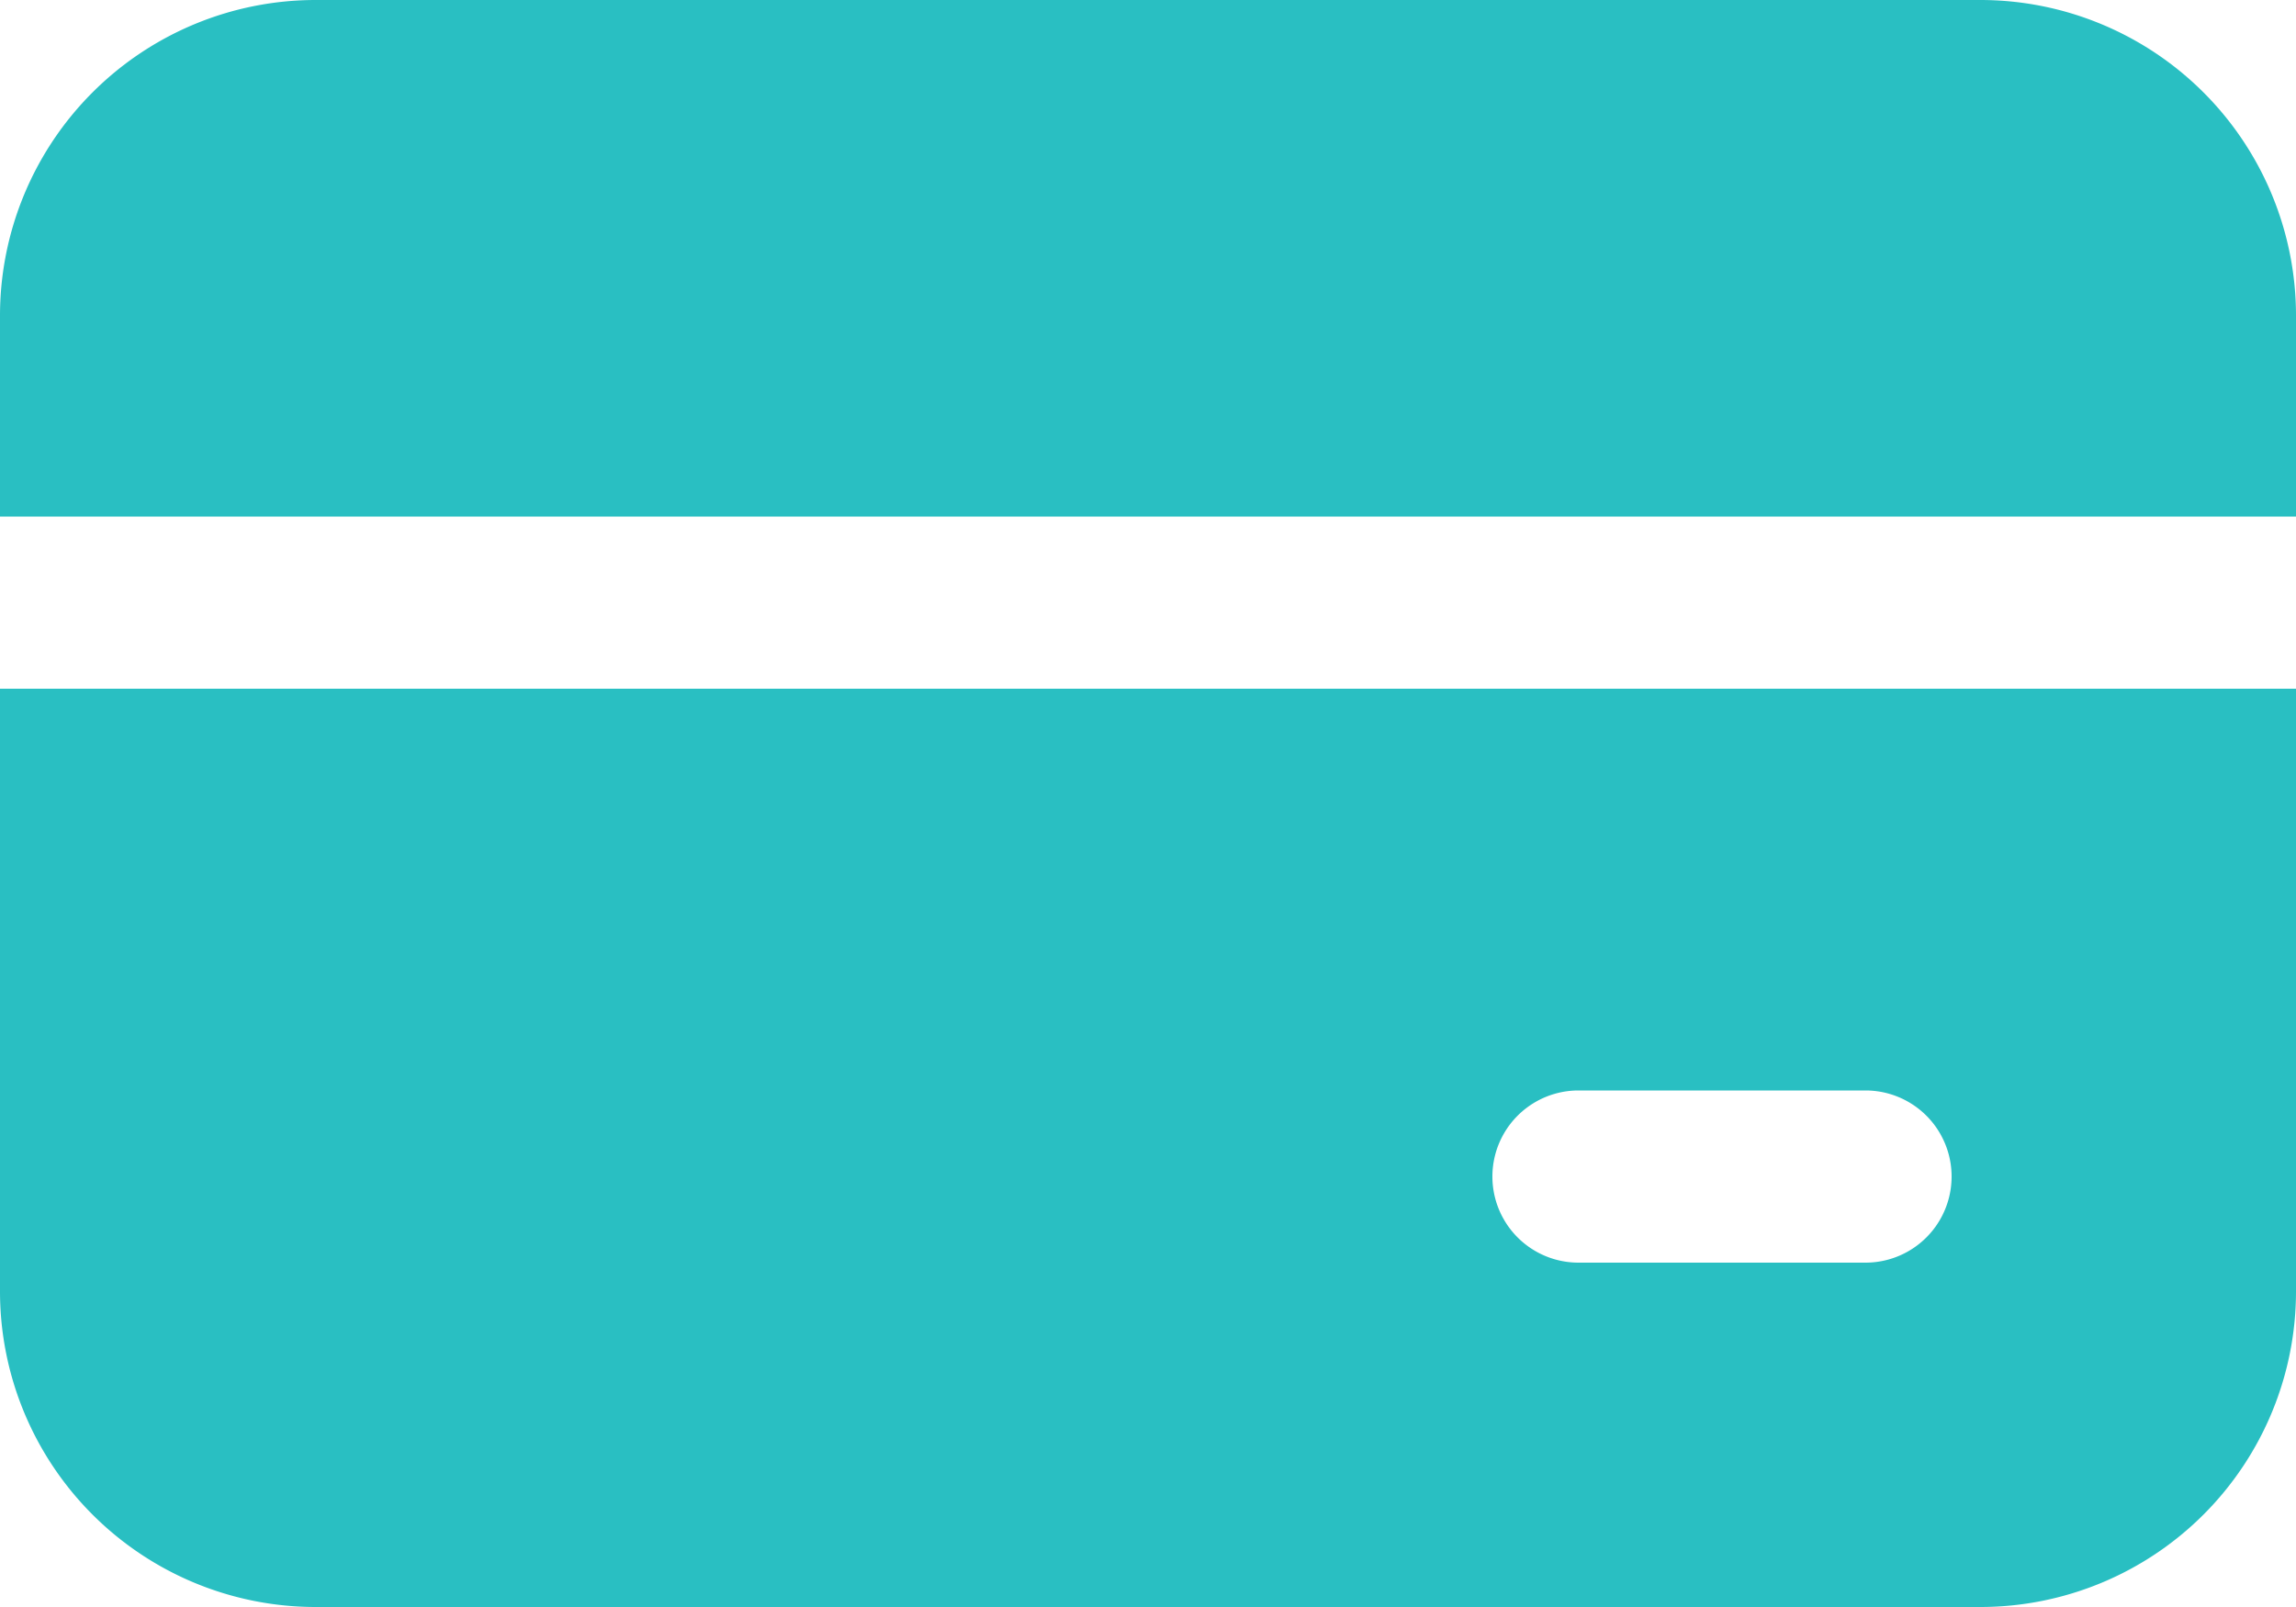 <svg xmlns="http://www.w3.org/2000/svg" width="60" height="42" viewBox="0 0 60 42">
  <g id="payment-24-filled" transform="translate(-6 -15)">
    <path id="Path_988" data-name="Path 988" d="M6,23.25A8.25,8.25,0,0,1,14.25,15h43.5A8.25,8.25,0,0,1,66,23.25V28.5H6Z" fill="#29bfc2"/>
    <path id="Path_989" data-name="Path 989" d="M6,33H66V48.75A8.25,8.25,0,0,1,57.75,57H14.25A8.25,8.25,0,0,1,6,48.75ZM47.25,43.5a2.25,2.25,0,0,0,0,4.5h7.5a2.25,2.25,0,0,0,0-4.5Z" fill="#29bfc2"/>
  </g>
</svg>
